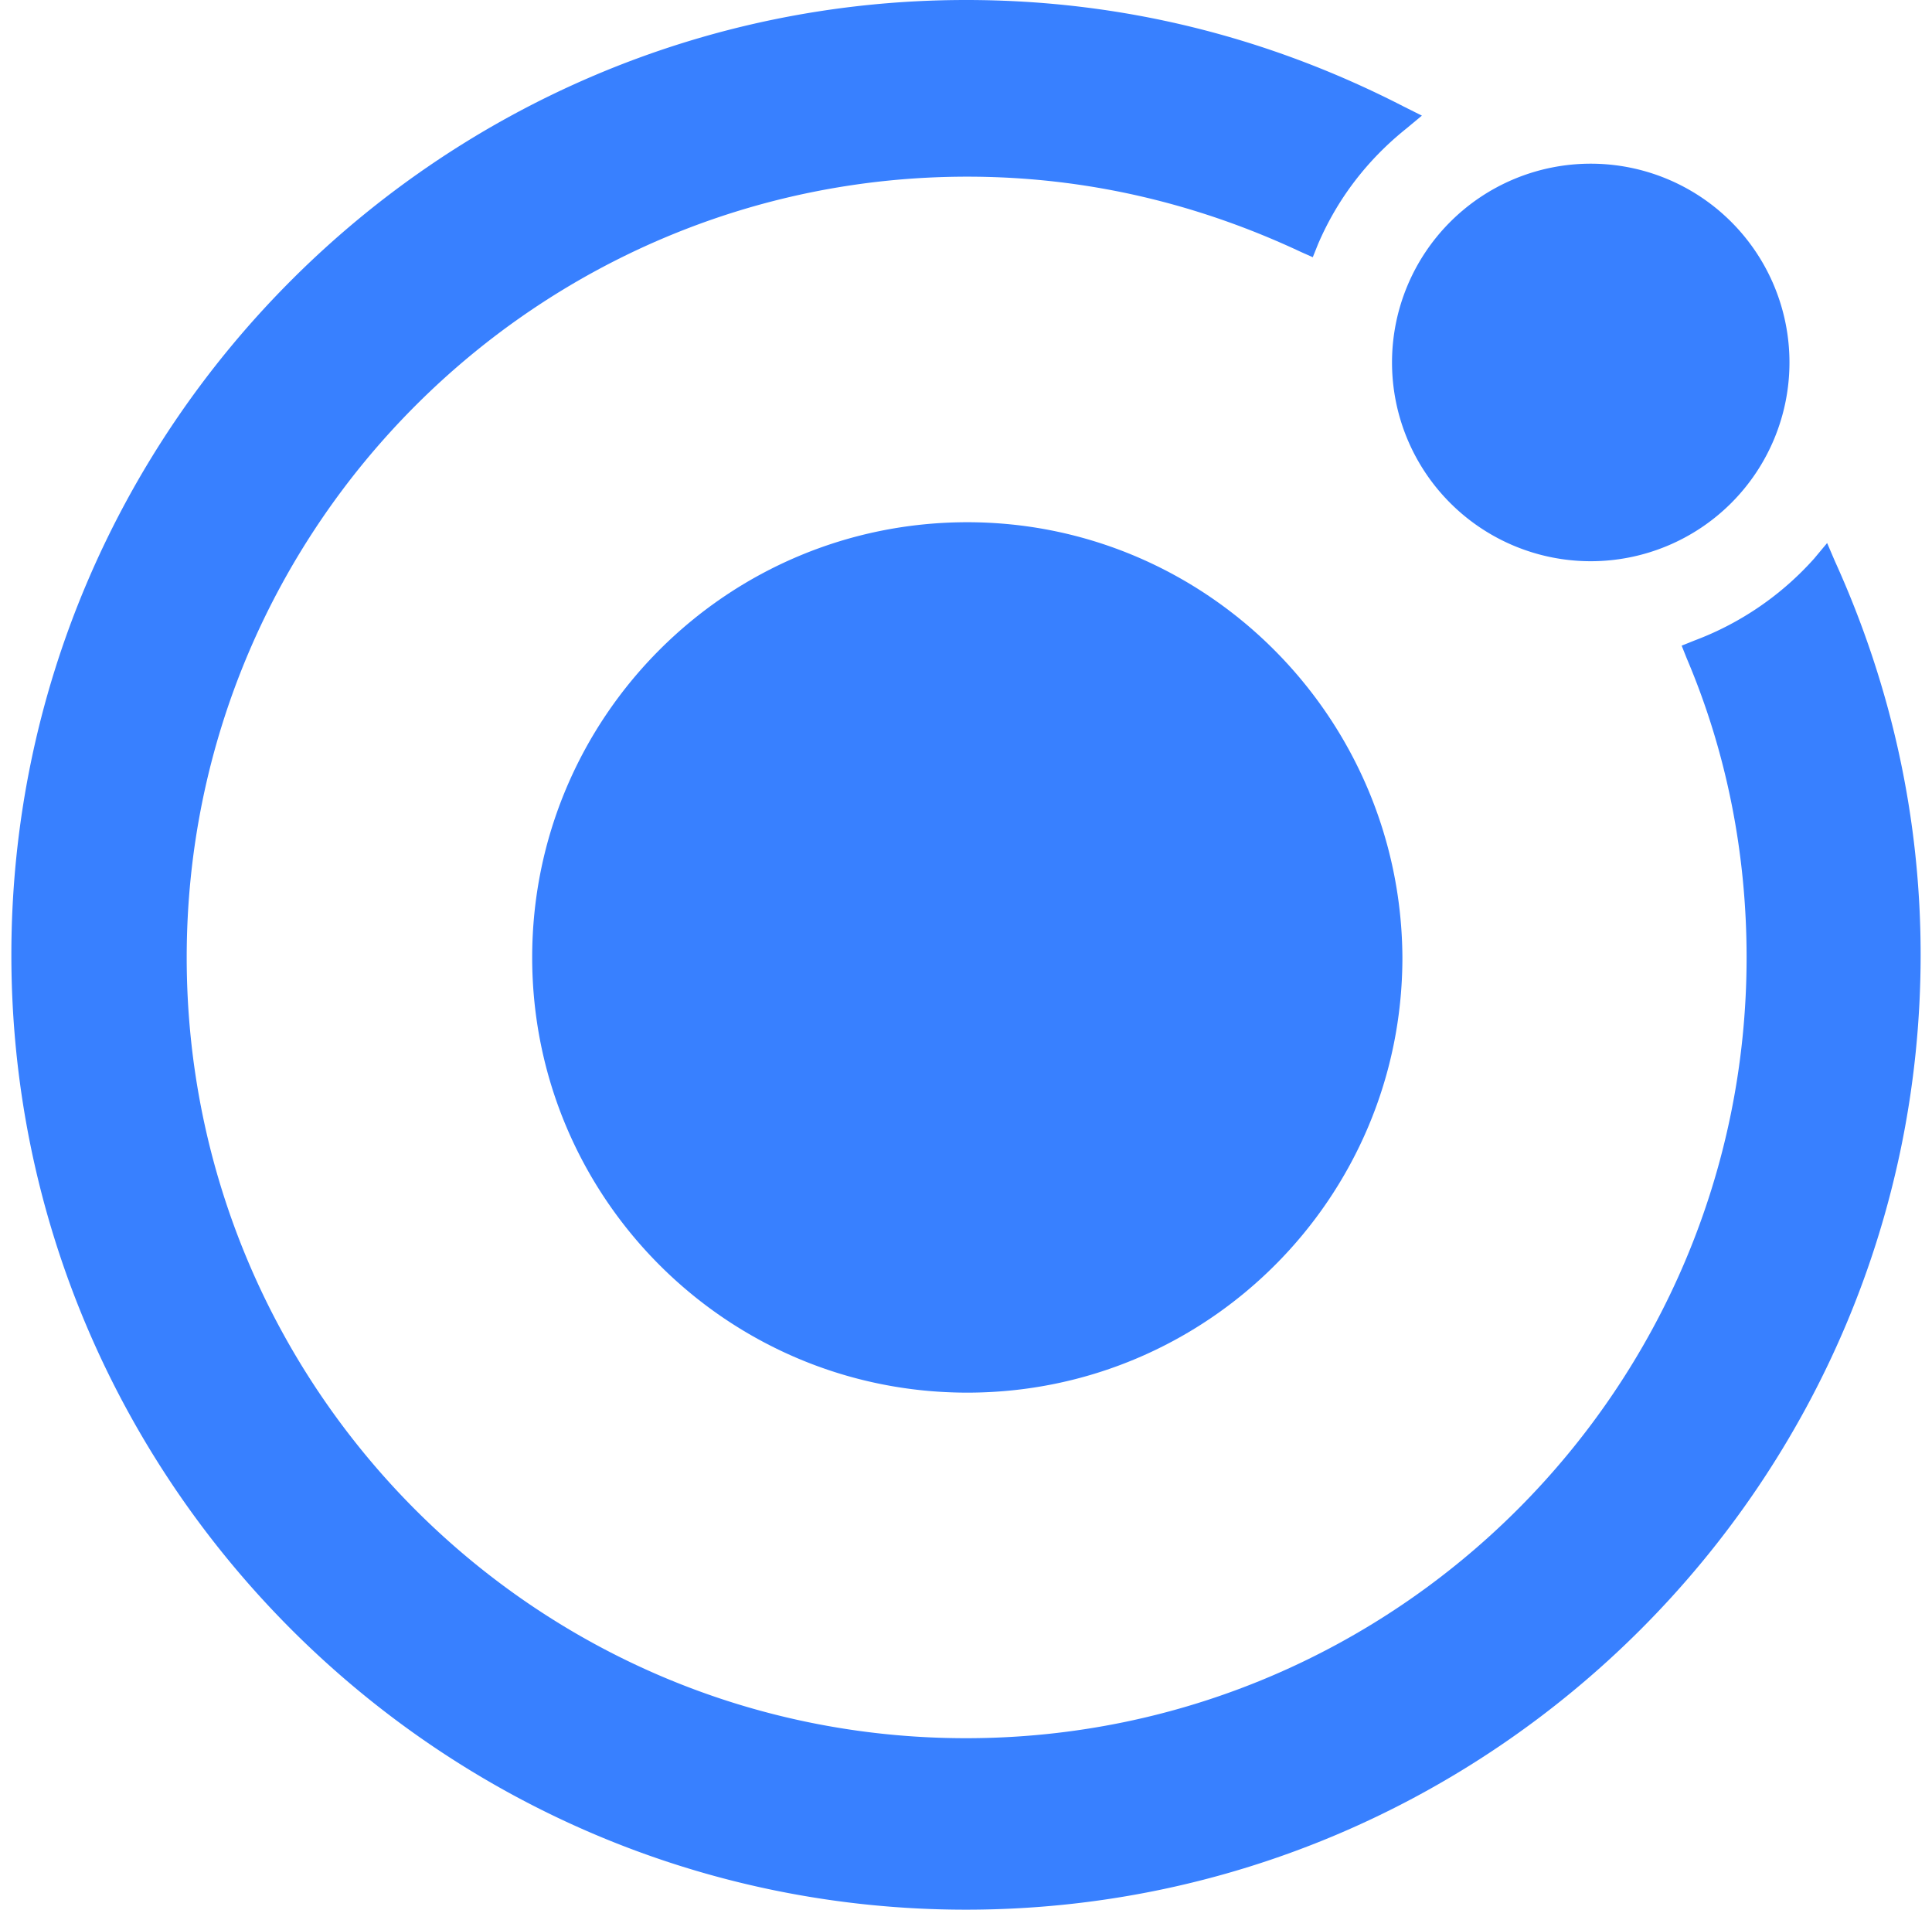 <svg width="85" height="84" viewBox="0 0 85 84" fill="none" xmlns="http://www.w3.org/2000/svg"><g clip-path="url(#a)" fill="#3880FF"><path d="M42.557 22.971c-10.572 0-19.143 8.572-19.143 19.143 0 10.572 8.571 19.143 19.143 19.143 10.571 0 19.143-8.572 19.143-19.143-.057-10.571-8.629-19.143-19.143-19.143zm27.429 1.715a8.743 8.743 0 1 0 0-17.486 8.743 8.743 0 0 0 0 17.486z"/><path d="M80.729 24.686l-.343-.8-.572.685a13.33 13.33 0 0 1-5.257 3.6l-.571.229.228.571c1.772 4.172 2.629 8.629 2.629 13.143 0 18.915-15.372 34.343-34.343 34.343-18.971 0-34.286-15.428-34.286-34.343 0-18.914 15.372-34.343 34.343-34.343 5.143 0 10.057 1.143 14.686 3.315l.514.228.229-.571c.857-2 2.171-3.714 3.885-5.086l.686-.571-.8-.4C55.757 1.6 49.3 0 42.5 0 19.357 0 .5 18.857.5 42s18.857 42 42 42 42-18.857 42-42c0-5.943-1.257-11.771-3.771-17.314z"/></g><defs><clipPath id="a"><path fill="#fff" transform="translate(.5)" d="M0 0h84v84H0z"/></clipPath></defs></svg>